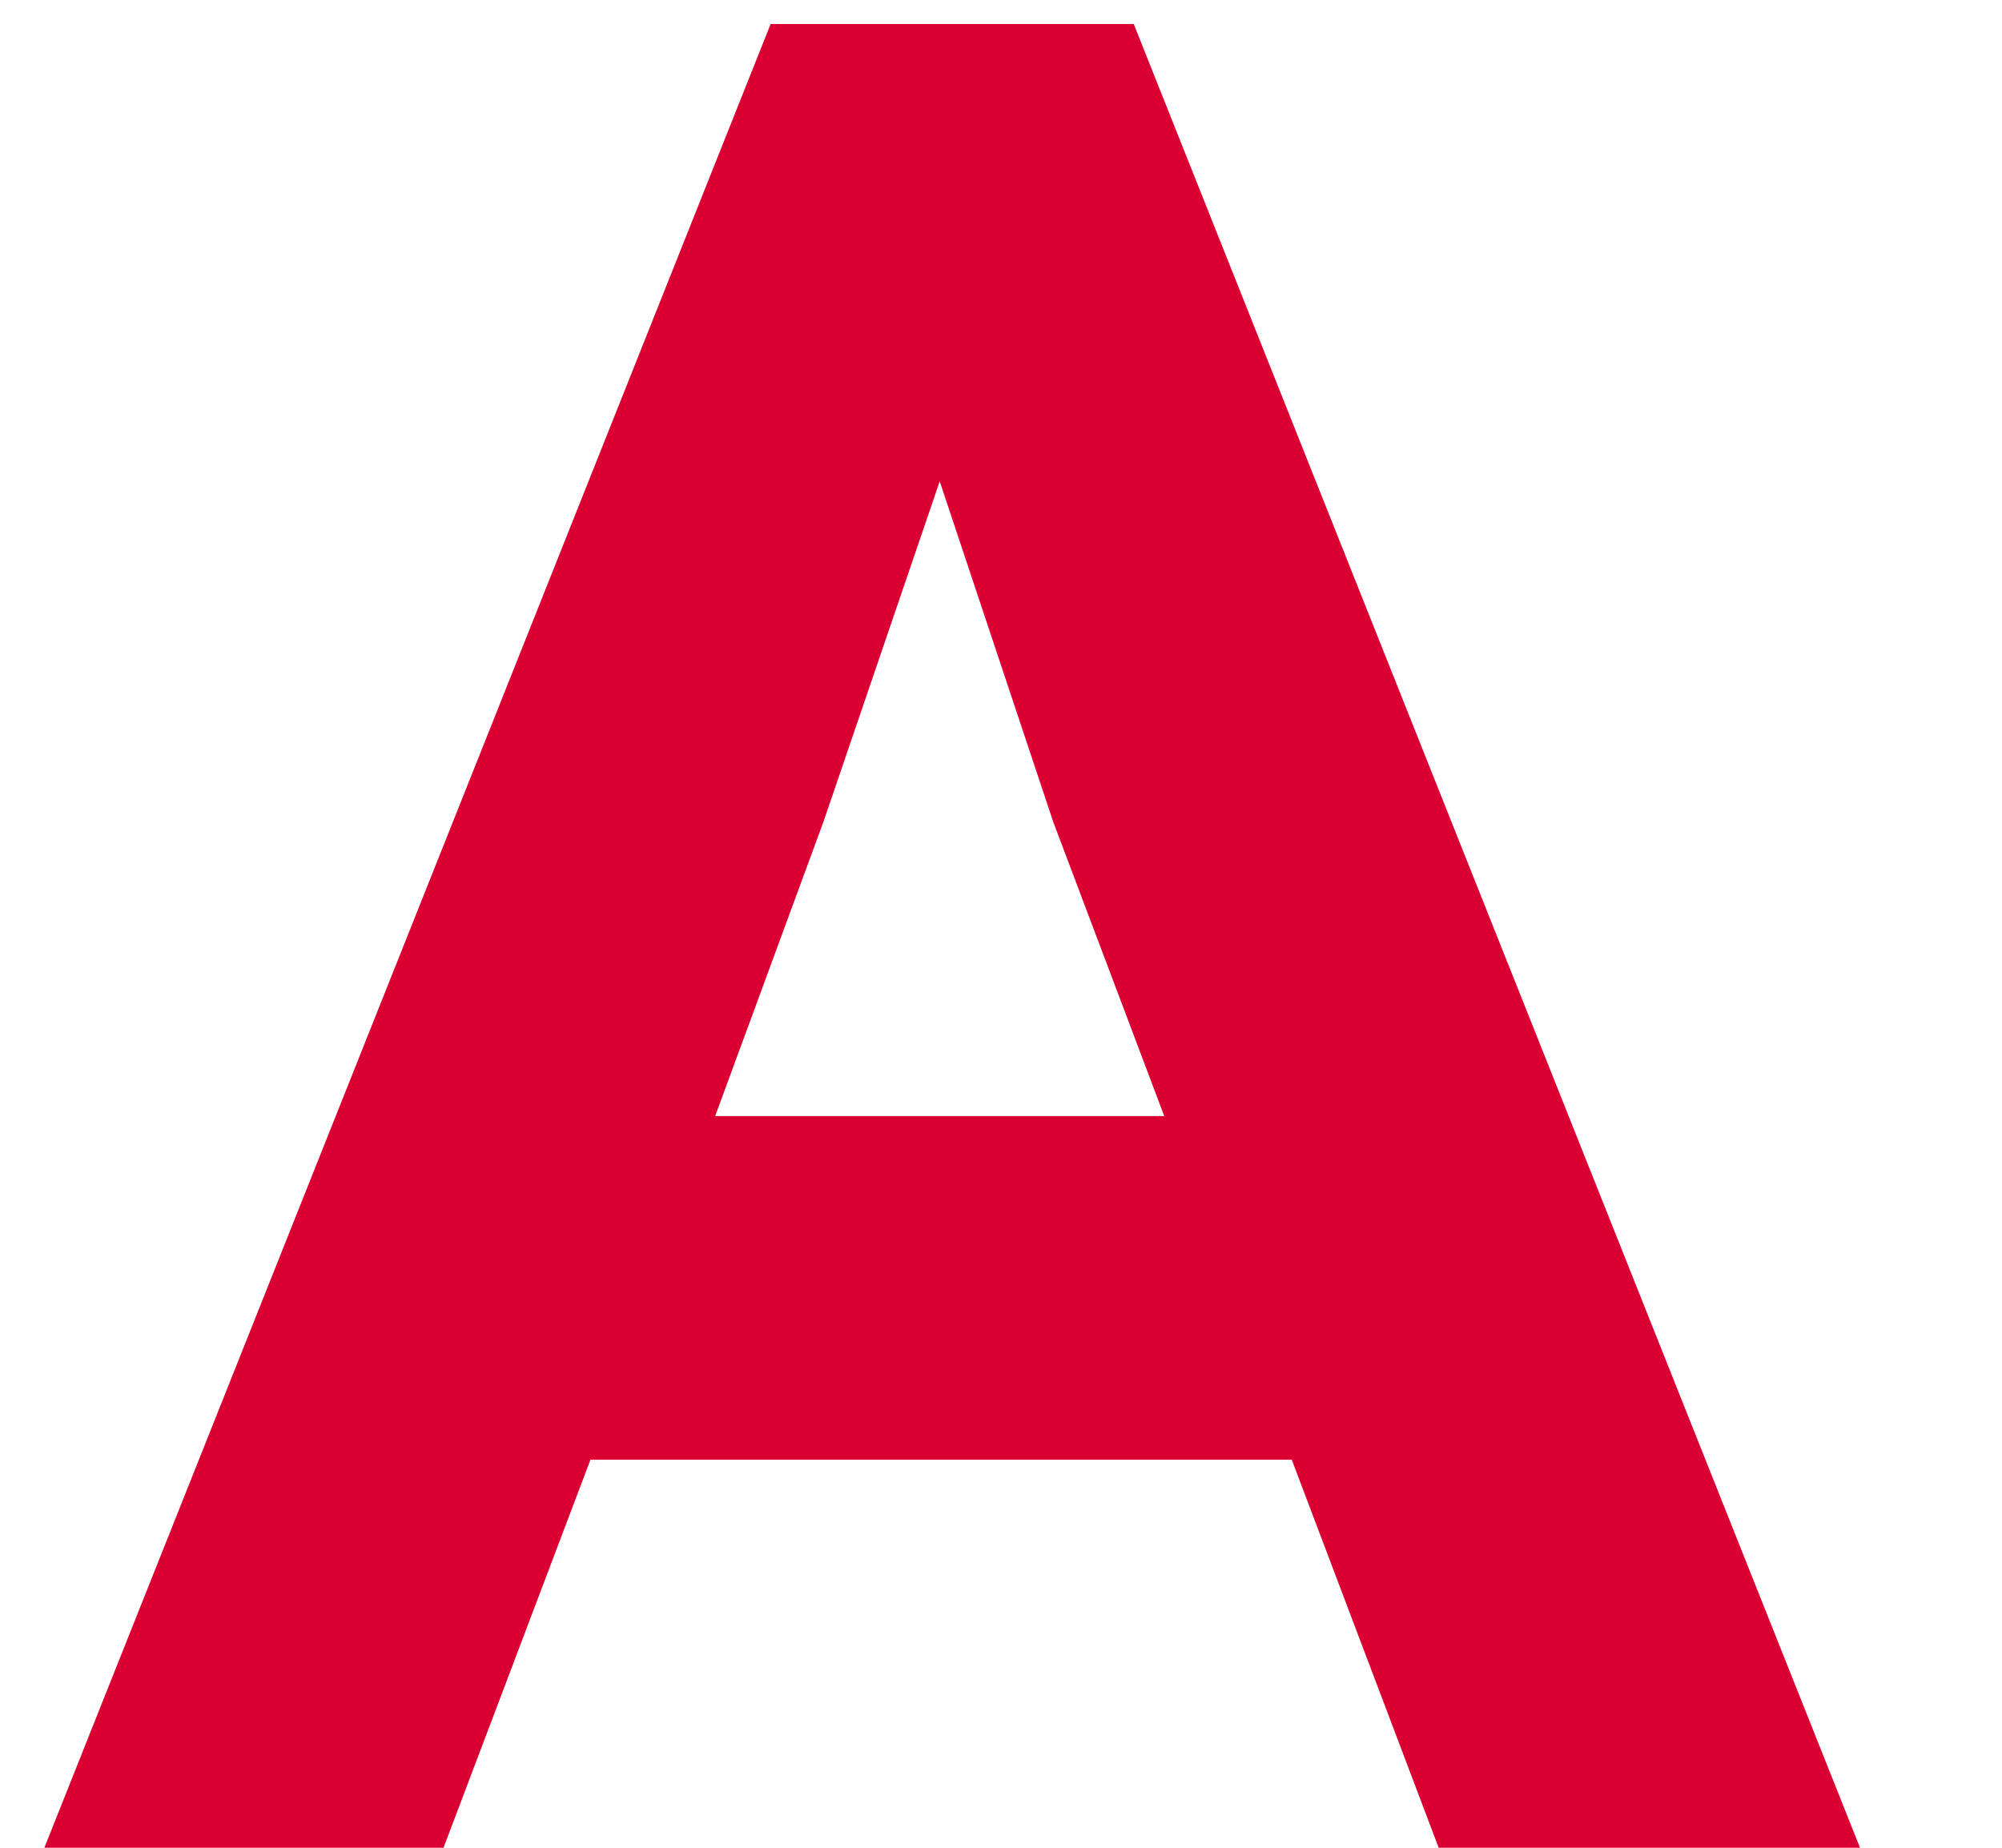 <svg width="13" height="12" viewBox="0 0 13 12" fill="none" xmlns="http://www.w3.org/2000/svg">
<path d="M0.288 12L5.004 0.156H7.362L12.078 12H9.342L8.388 9.48H3.834L2.88 12H0.288ZM4.644 7.248H7.56L6.84 5.34L6.102 3.126L5.346 5.34L4.644 7.248Z" fill="#DB0032"/>
</svg>
